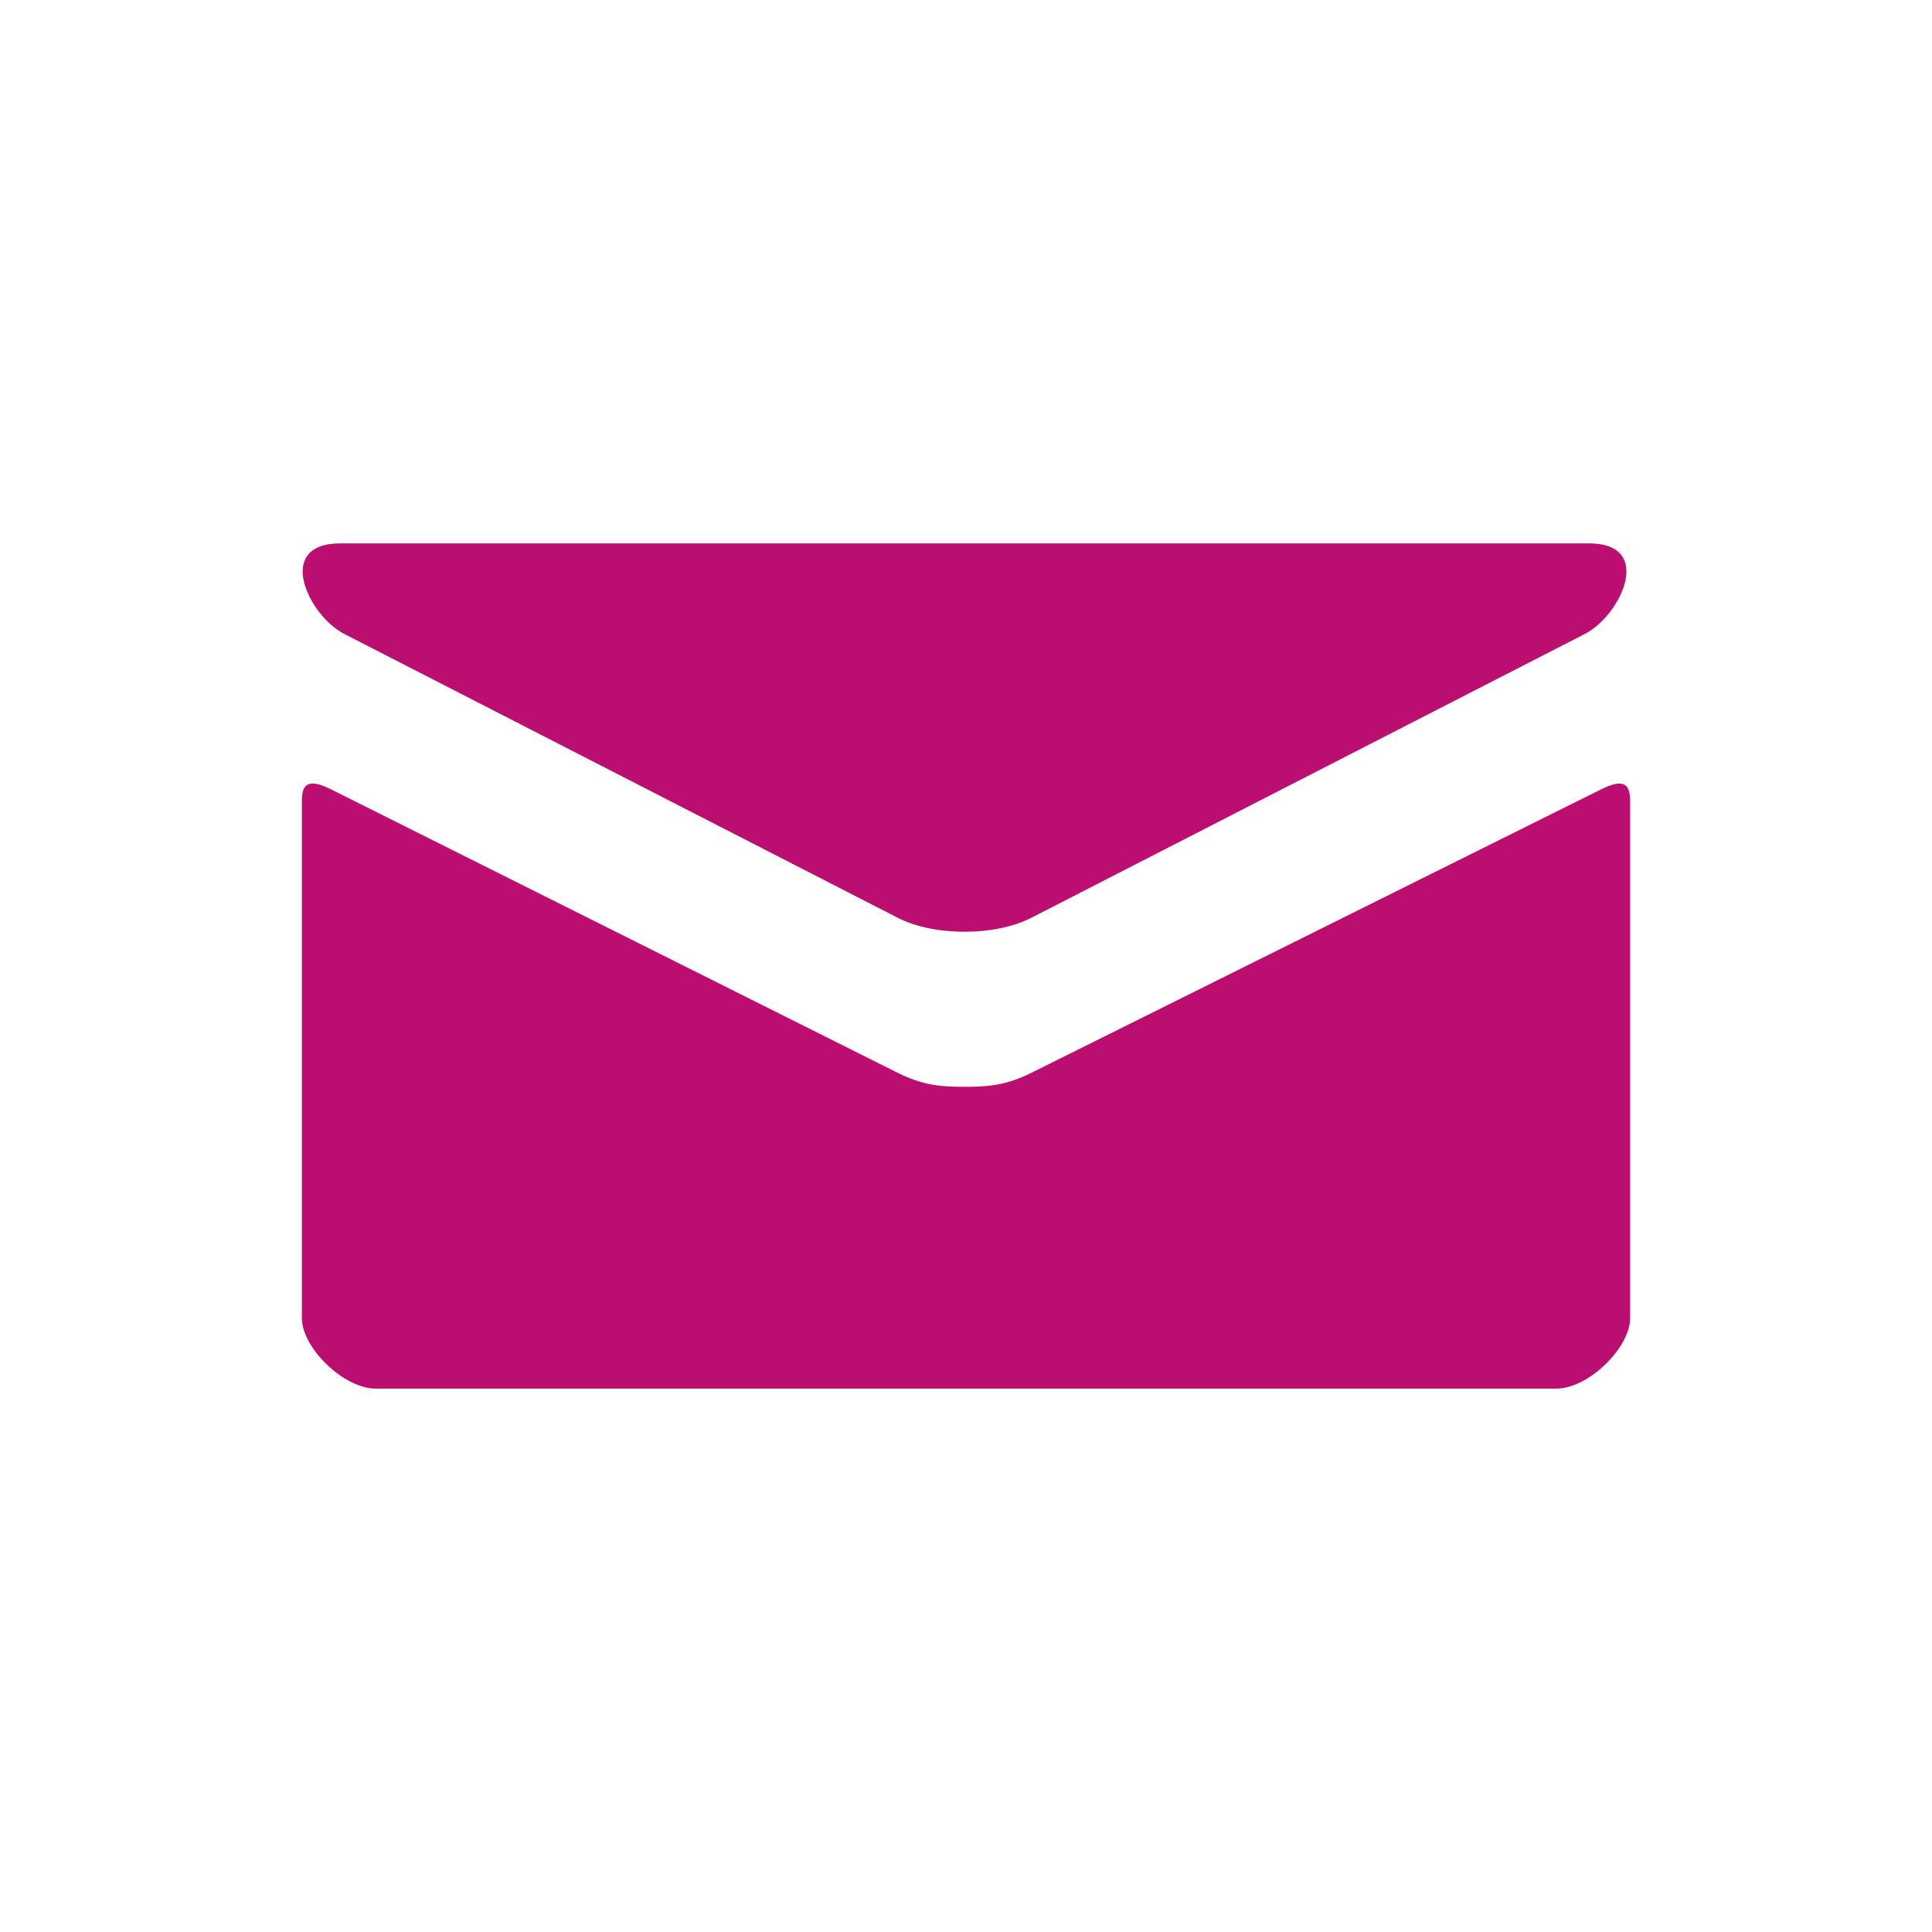 <svg width="32" height="32" viewBox="0 0 32 32" fill="none" xmlns="http://www.w3.org/2000/svg">
<path d="M5.702 10.5L14.868 15.201C15.176 15.358 15.575 15.433 15.976 15.433C16.376 15.433 16.775 15.358 17.083 15.201L26.25 10.5C26.847 10.194 27.412 9 26.316 9H5.637C4.54 9 5.105 10.194 5.702 10.5ZM26.527 13.07L17.083 17.769C16.667 17.976 16.376 18.001 15.976 18.001C15.575 18.001 15.284 17.976 14.868 17.769C14.453 17.561 6.15 13.406 5.472 13.069C4.995 12.831 5 13.11 5 13.325V21.833C5 22.323 5.692 23 6.222 23H25.778C26.308 23 27 22.323 27 21.833V13.326C27 13.111 27.005 12.832 26.527 13.07Z" fill="#BC0E71"/>
</svg>

